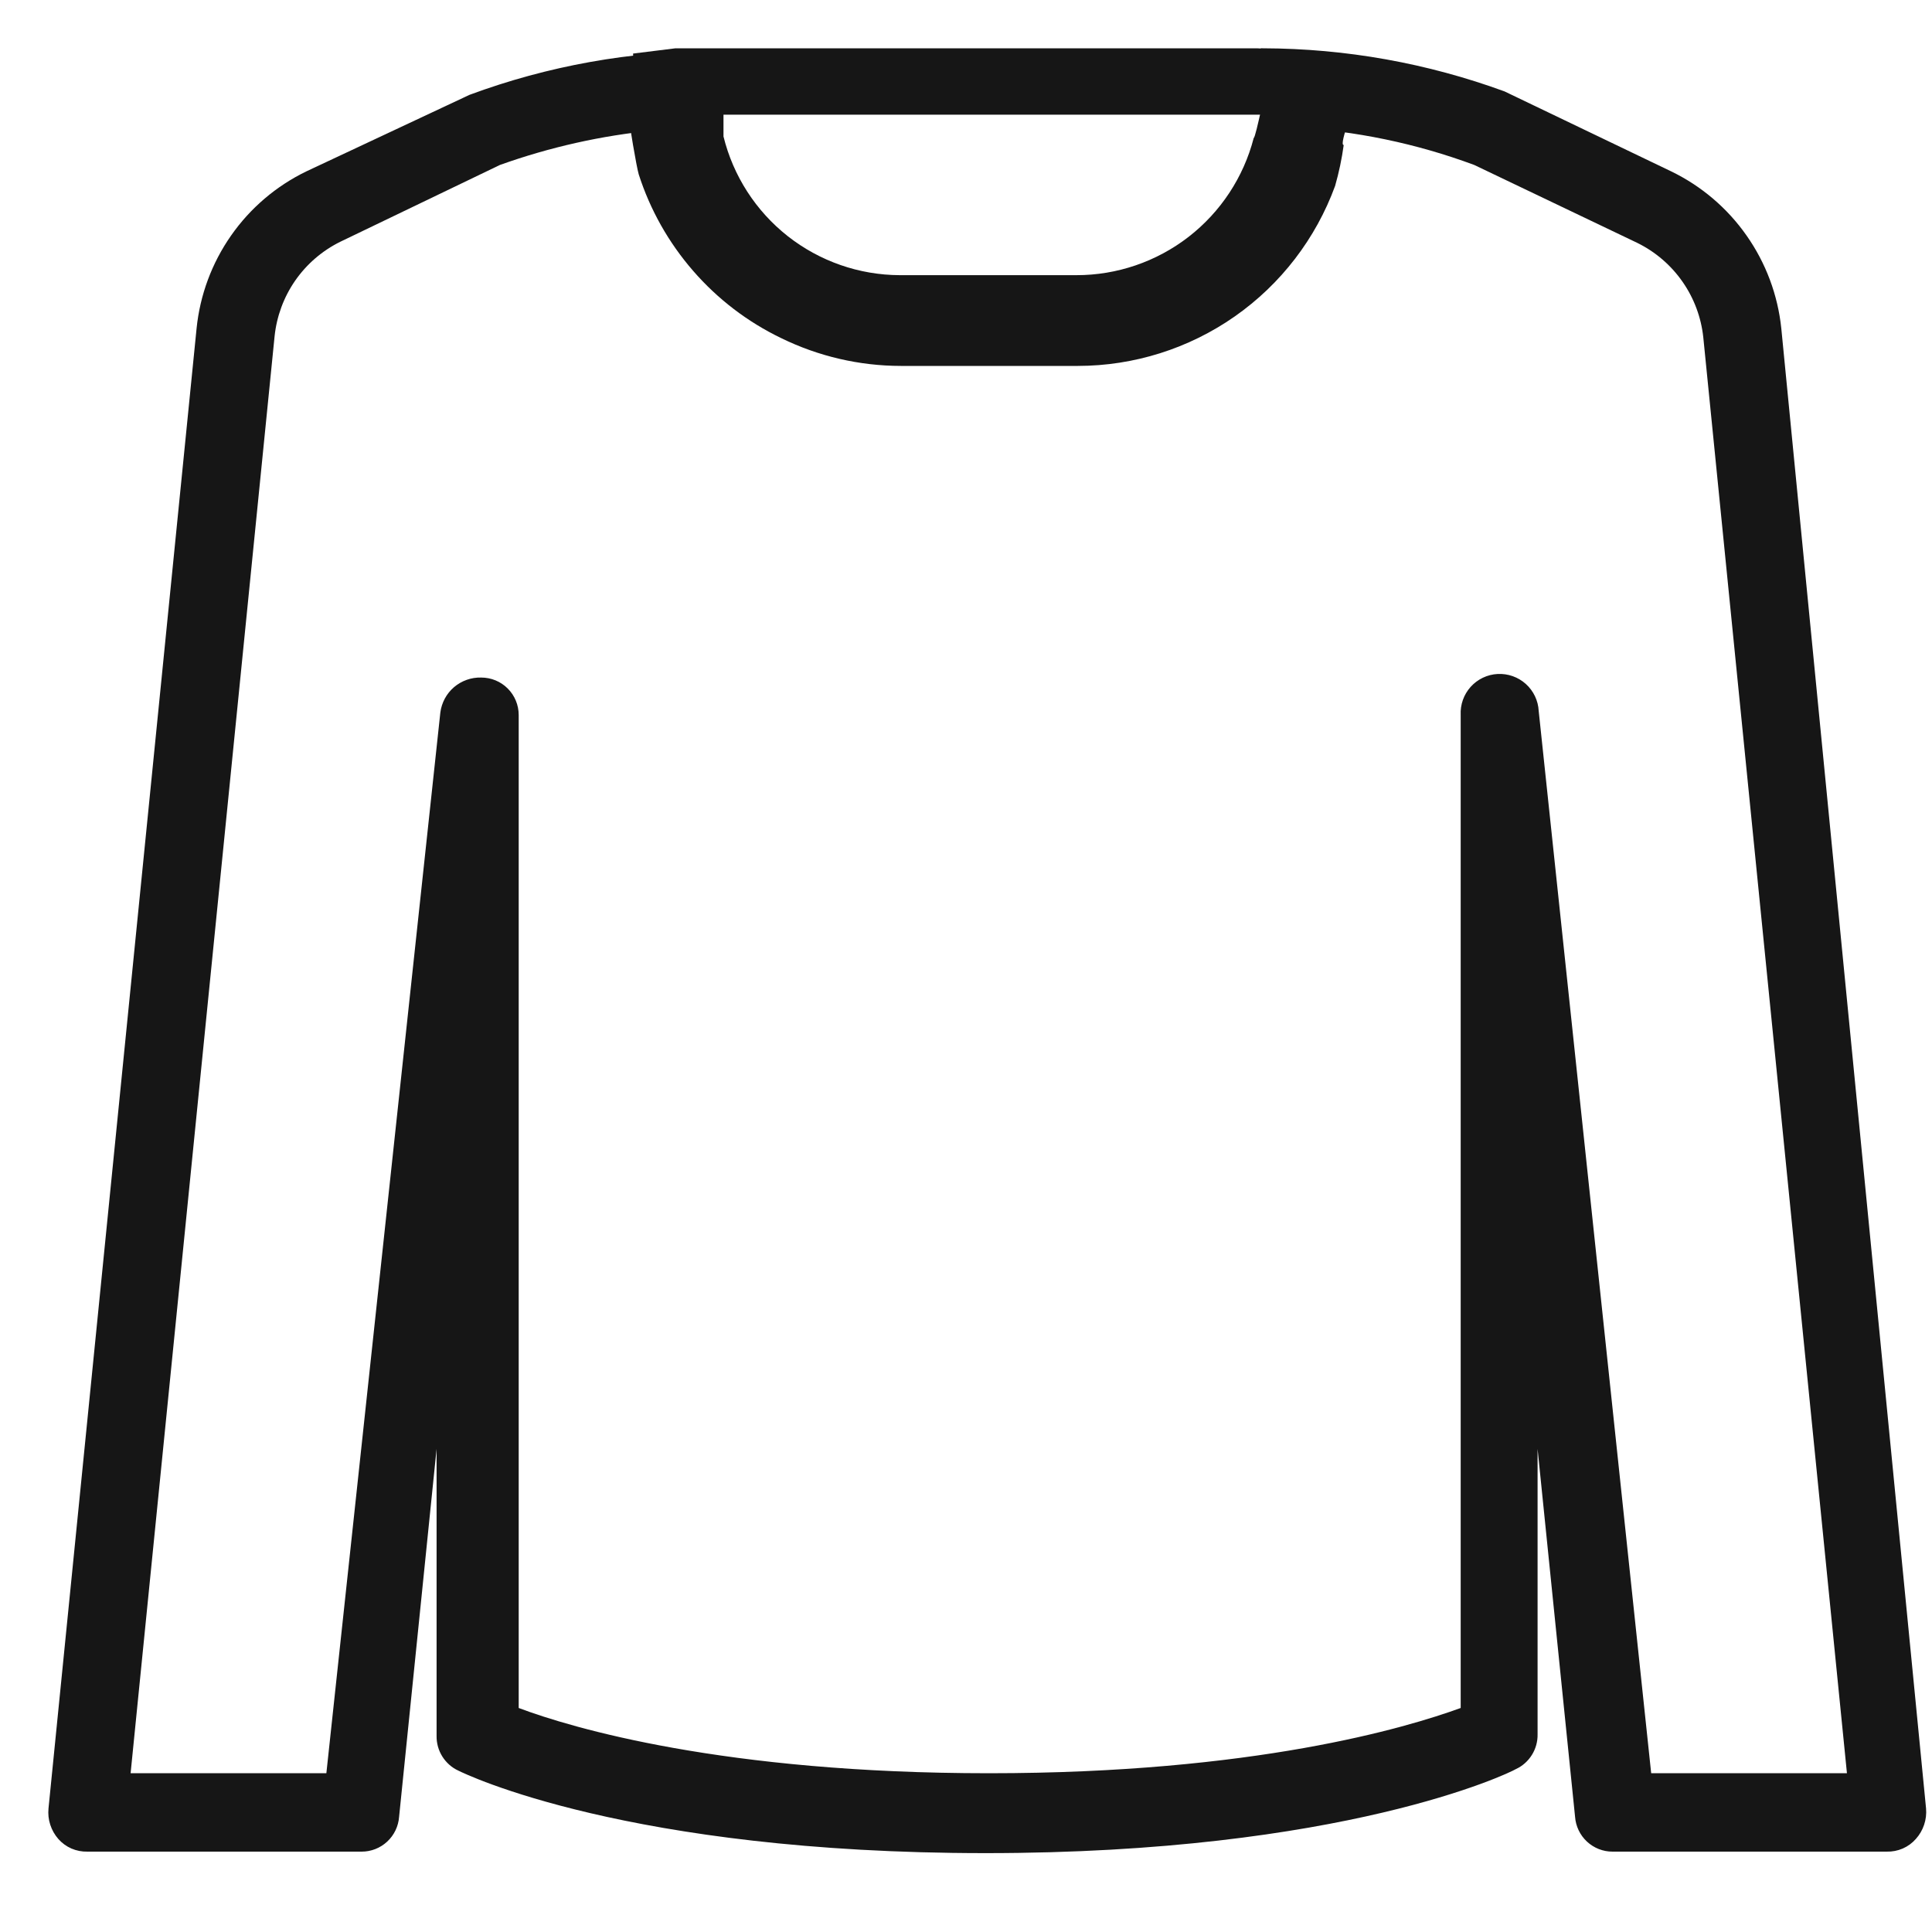 <svg width="40" height="40" viewBox="0 0 40 40" fill="none" xmlns="http://www.w3.org/2000/svg">
<path d="M27.976 2.071C27.395 1.999 26.823 1.869 26.267 1.683C26.221 1.683 26.003 2.848 25.957 2.856C25.747 3.669 25.272 4.39 24.607 4.905C23.942 5.419 23.125 5.698 22.285 5.697H18.628C17.787 5.694 16.97 5.409 16.309 4.889C15.648 4.368 15.18 3.642 14.979 2.825C14.979 2.825 14.979 1.8 14.979 1.792C14.979 1.784 14.389 2.258 14.373 2.258C13.993 2.258 14.148 2.118 13.799 2.04C13.576 2.226 13.308 2.35 13.023 2.397C13.023 2.553 13.178 3.453 13.224 3.609C13.46 4.345 13.844 5.025 14.351 5.608C14.858 6.192 15.478 6.666 16.175 7.001C16.946 7.378 17.793 7.575 18.651 7.576H22.316C23.478 7.575 24.613 7.217 25.565 6.551C26.518 5.884 27.242 4.941 27.642 3.849C27.721 3.572 27.781 3.289 27.82 3.003C27.704 3.003 28.115 2.071 27.976 2.071Z" fill="#161616"/>
<path d="M36.88 6.8C36.808 6.108 36.561 5.446 36.161 4.877C35.762 4.307 35.224 3.85 34.598 3.547L31.151 1.893C29.551 1.307 27.862 1.005 26.158 1L26.104 1C26.067 1.159 26.009 1.313 25.933 1.458C26.251 1.825 26.534 2.22 26.779 2.638C28.059 2.707 29.32 2.969 30.522 3.415L33.899 5.029C34.273 5.213 34.595 5.489 34.834 5.832C35.073 6.174 35.221 6.571 35.265 6.986L38.239 36.713H34.186L31.857 14.719C31.846 14.505 31.75 14.304 31.59 14.16C31.431 14.017 31.221 13.943 31.007 13.954C30.793 13.965 30.592 14.061 30.448 14.221C30.305 14.38 30.231 14.59 30.242 14.804V35.362C29.109 35.774 25.964 36.713 20.475 36.713C14.986 36.713 11.834 35.774 10.739 35.362V14.804C10.739 14.598 10.658 14.401 10.512 14.255C10.367 14.109 10.169 14.028 9.963 14.028C9.758 14.022 9.558 14.093 9.401 14.226C9.245 14.359 9.144 14.546 9.117 14.75L6.757 36.713H2.704L5.685 6.963C5.728 6.548 5.875 6.151 6.112 5.809C6.35 5.467 6.67 5.191 7.044 5.006L10.351 3.415C11.382 3.046 12.453 2.806 13.542 2.7L13.721 2.553C14.082 1.994 14.521 1.489 15.025 1.054C14.948 1.043 14.869 1.043 14.792 1.054C13.062 1.055 11.345 1.362 9.722 1.963L6.345 3.547C5.72 3.849 5.182 4.307 4.784 4.877C4.386 5.446 4.14 6.108 4.07 6.8L1.004 37.443C0.993 37.556 1.005 37.67 1.04 37.778C1.075 37.886 1.131 37.986 1.206 38.072C1.281 38.158 1.374 38.226 1.479 38.272C1.584 38.317 1.697 38.339 1.811 38.336H7.486C7.683 38.337 7.873 38.262 8.017 38.128C8.161 37.994 8.249 37.81 8.263 37.614L9.039 29.998V35.937C9.036 36.088 9.077 36.237 9.157 36.365C9.237 36.493 9.352 36.596 9.49 36.659C9.629 36.729 12.999 38.367 20.405 38.367C27.812 38.367 31.244 36.713 31.383 36.628C31.521 36.565 31.636 36.462 31.716 36.334C31.796 36.206 31.837 36.057 31.834 35.906V29.998L32.61 37.614C32.624 37.81 32.712 37.994 32.856 38.128C33 38.262 33.19 38.337 33.386 38.336H39.062C39.176 38.339 39.289 38.317 39.394 38.272C39.499 38.226 39.592 38.158 39.667 38.072C39.743 37.987 39.801 37.887 39.837 37.779C39.873 37.671 39.887 37.557 39.877 37.443L36.88 6.8Z" fill="#161616"/>
<path d="M26.741 2.374H13.162L13.107 1.109L13.985 1H26.026L26.958 1.054L26.741 2.374Z" fill="#161616"/>
</svg>
